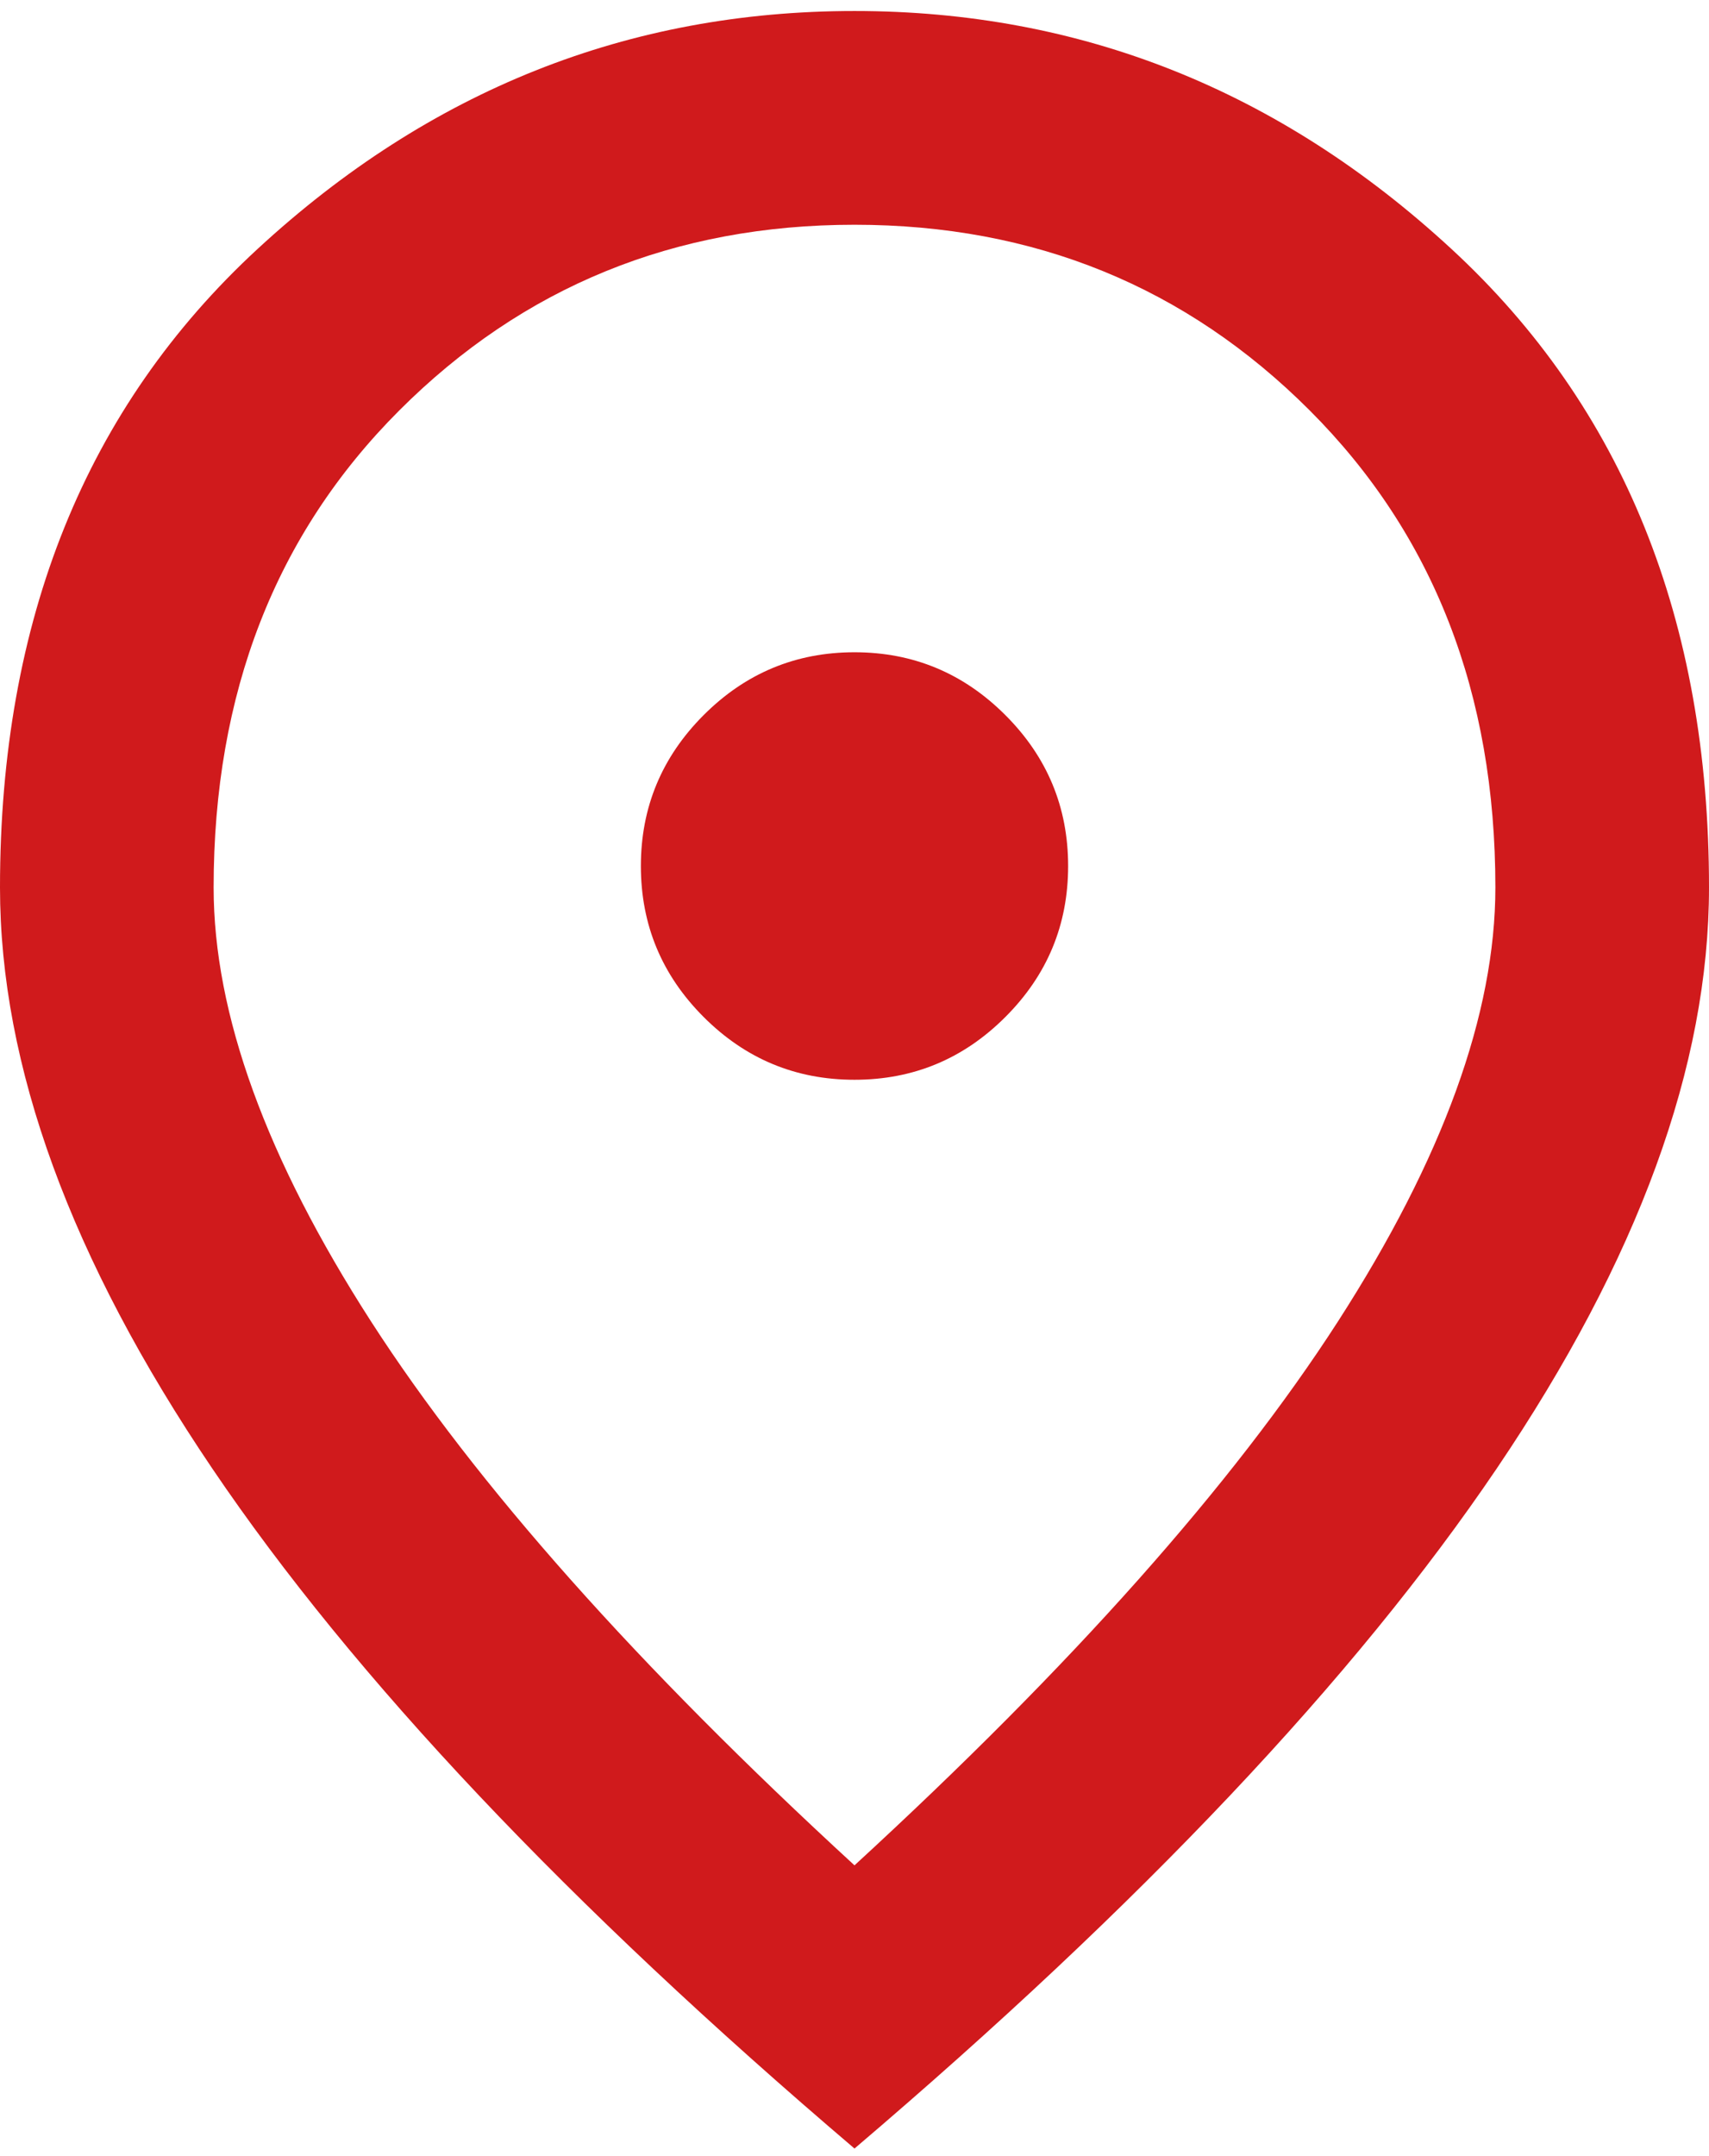 <svg width="23" height="29" viewBox="0 0 23 29" fill="none" xmlns="http://www.w3.org/2000/svg">
<path d="M11.5 14.523C12.291 14.523 12.967 14.242 13.53 13.679C14.094 13.116 14.375 12.439 14.375 11.648C14.375 10.858 14.094 10.181 13.53 9.618C12.967 9.055 12.291 8.773 11.5 8.773C10.709 8.773 10.033 9.055 9.47 9.618C8.907 10.181 8.625 10.858 8.625 11.648C8.625 12.439 8.907 13.116 9.47 13.679C10.033 14.242 10.709 14.523 11.5 14.523ZM11.5 25.089C14.423 22.405 16.591 19.968 18.005 17.776C19.418 15.583 20.125 13.637 20.125 11.936C20.125 9.324 19.292 7.186 17.627 5.521C15.962 3.856 13.92 3.023 11.5 3.023C9.08 3.023 7.038 3.856 5.373 5.521C3.708 7.186 2.875 9.324 2.875 11.936C2.875 13.637 3.582 15.583 4.995 17.776C6.409 19.968 8.577 22.405 11.5 25.089ZM11.5 28.898C7.643 25.616 4.762 22.567 2.857 19.752C0.952 16.937 0 14.332 0 11.936C0 8.342 1.156 5.479 3.468 3.347C5.78 1.214 8.457 0.148 11.5 0.148C14.543 0.148 17.22 1.214 19.532 3.347C21.844 5.479 23 8.342 23 11.936C23 14.332 22.048 16.937 20.143 19.752C18.238 22.567 15.357 25.616 11.5 28.898Z" fill="#D01A1C"/>
</svg>

